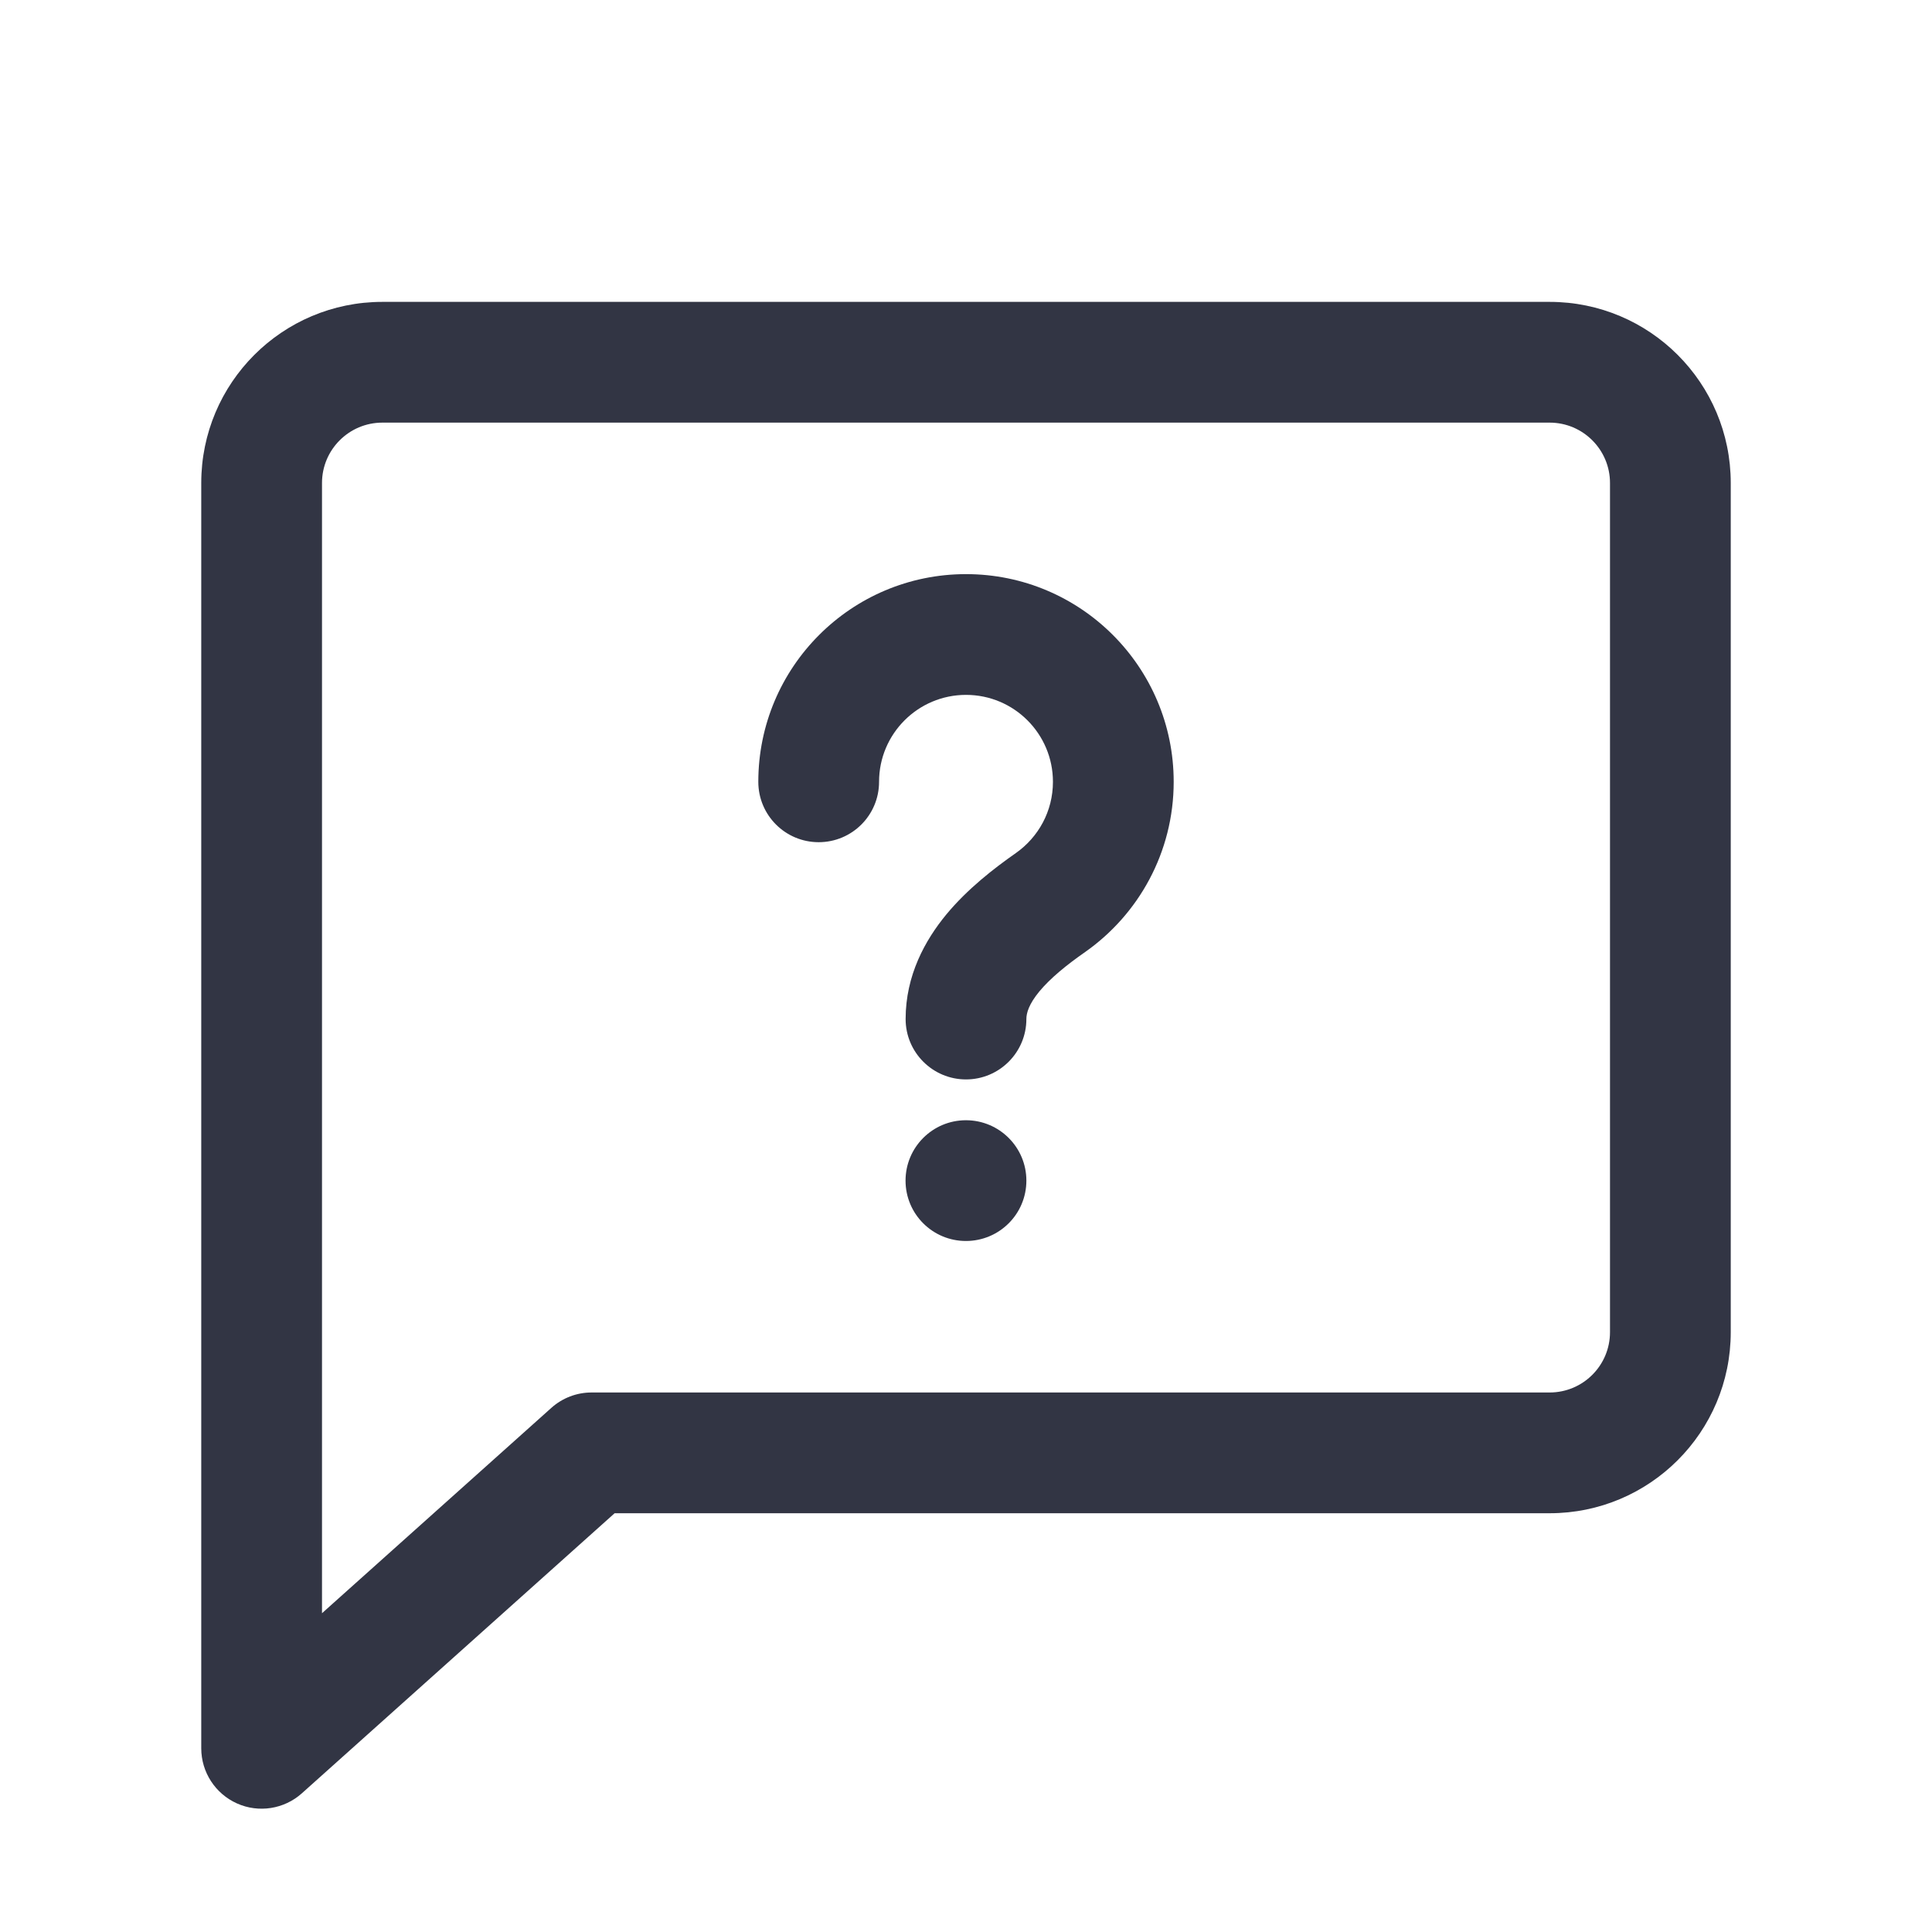 <svg width="24" height="24" viewBox="0 0 24 24" fill="none" xmlns="http://www.w3.org/2000/svg">
<path d="M10.92 9.712C10.92 9.116 11.404 8.632 12 8.632C12.597 8.632 13.08 9.116 13.08 9.712C13.08 10.078 12.899 10.401 12.618 10.598C12.348 10.787 12.02 11.041 11.757 11.358C11.491 11.68 11.25 12.117 11.25 12.659C11.25 13.073 11.586 13.409 12 13.409C12.414 13.409 12.75 13.073 12.75 12.659C12.75 12.584 12.781 12.474 12.912 12.315C13.047 12.153 13.244 11.991 13.479 11.827C14.143 11.361 14.58 10.588 14.58 9.712C14.58 8.287 13.425 7.132 12 7.132C10.575 7.132 9.42 8.287 9.42 9.712C9.42 10.127 9.756 10.462 10.17 10.462C10.584 10.462 10.92 10.127 10.92 9.712Z" fill="#323544"/>
<path d="M11.999 13.916C11.585 13.916 11.249 14.252 11.249 14.666C11.249 15.081 11.585 15.416 11.999 15.416C12.414 15.416 12.75 15.081 12.75 14.666C12.75 14.252 12.414 13.916 11.999 13.916Z" fill="#323544"/>
<path fill-rule="evenodd" clip-rule="evenodd" d="M4.75 3.75C3.507 3.75 2.5 4.757 2.5 6V21.718C2.5 22.014 2.674 22.282 2.944 22.403C3.214 22.524 3.53 22.474 3.75 22.277L7.635 18.798H19.25C20.493 18.798 21.5 17.791 21.5 16.548V6C21.5 4.757 20.493 3.75 19.25 3.75H4.75ZM4 6C4 5.586 4.336 5.25 4.75 5.25H19.25C19.664 5.25 20 5.586 20 6V16.548C20 16.963 19.664 17.298 19.25 17.298H7.348C7.164 17.298 6.986 17.366 6.848 17.49L4 20.04V6Z" fill="#323544"/>
</svg>
